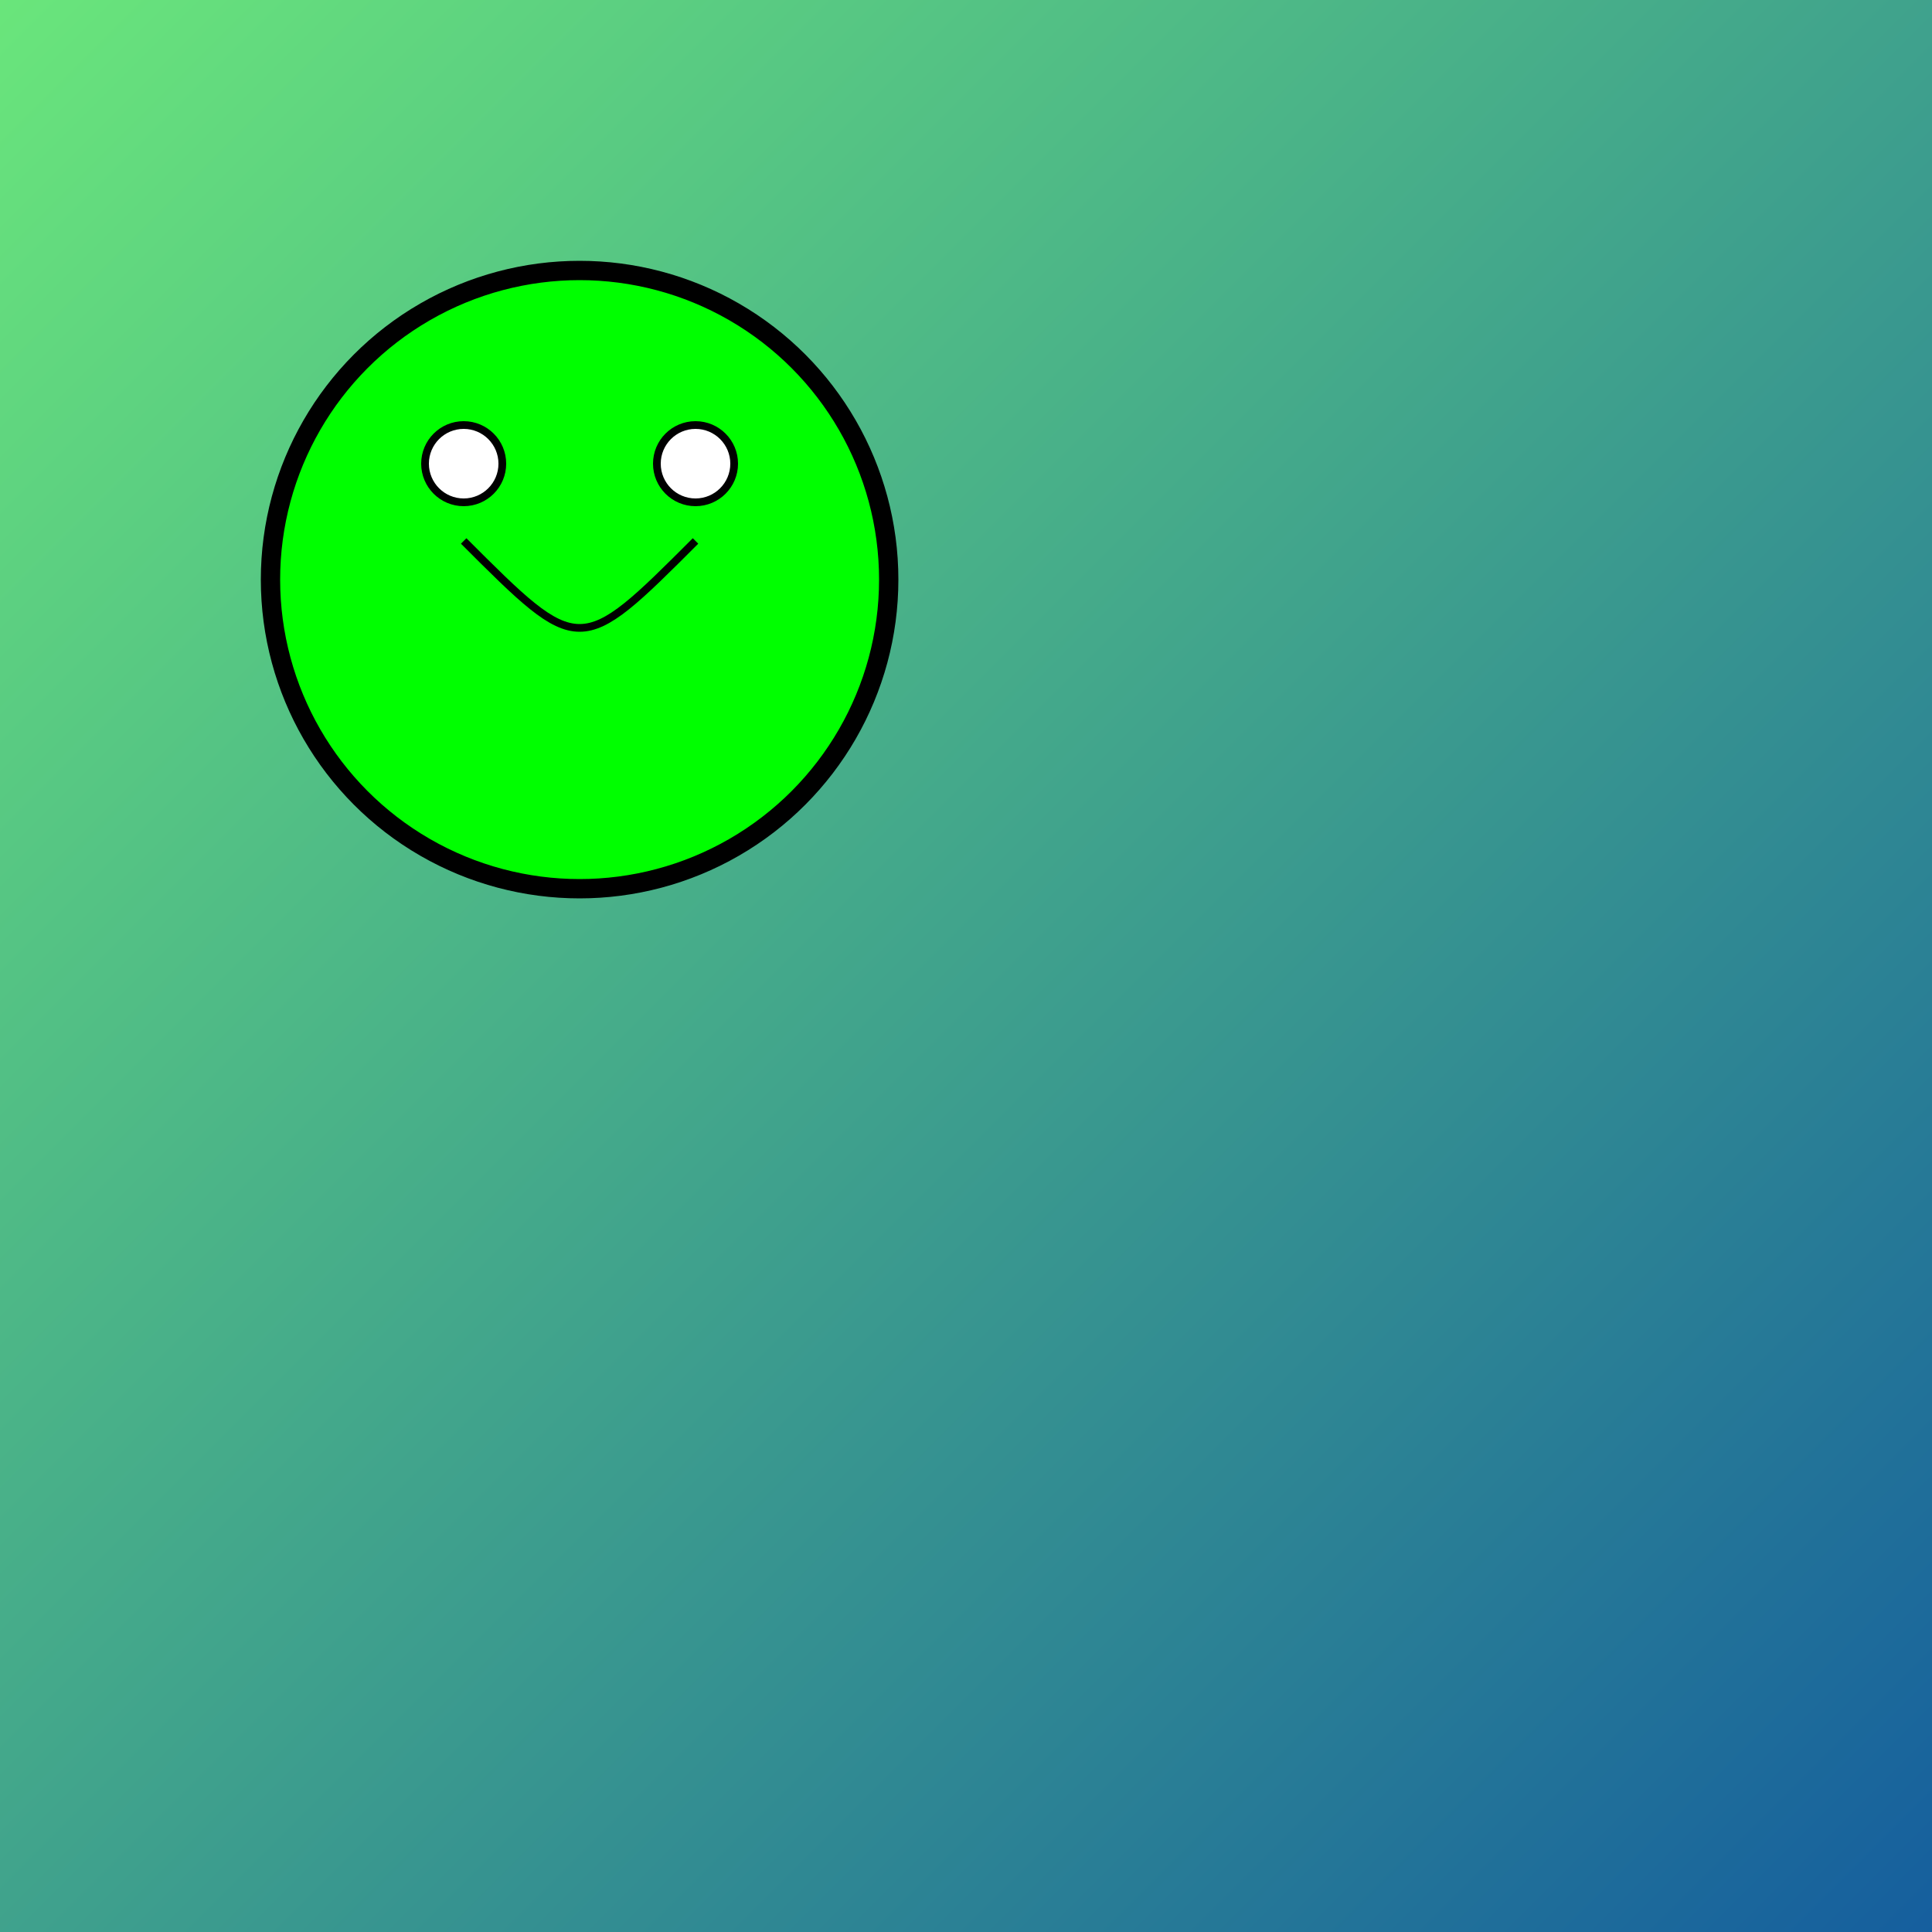 <svg width="500" height="500" xmlns="http://www.w3.org/2000/svg" version="1.1">
  <rect width="100%" height="100%" fill="#808080" stroke="none"/>
  <defs>
    <linearGradient id="grad1" x1="0%" y1="0%" x2="100%" y2="100%">
      <stop offset="0%" style="stop-color:rgb(106,230,123);stop-opacity:1" />
      <stop offset="100%" style="stop-color:rgb(21,94,158);stop-opacity:1" />
    </linearGradient>
  </defs>
  <rect width="500" height="500" fill="url(#grad1)" />
  <g transform="translate(150,150)">
    <ellipse rx="80" ry="80" style="fill:lime;stroke:black;stroke-width:5"/>
    <circle cx="-30" cy="-30" r="10" style="fill:white;stroke:black;stroke-width:2"/>
    <circle cx="30" cy="-30" r="10" style="fill:white;stroke:black;stroke-width:2"/>
    <path d="M -30 -10 C 0 20, 0 20, 30 -10" stroke="black" stroke-width="2" fill="transparent"/>
  </g>
</svg>